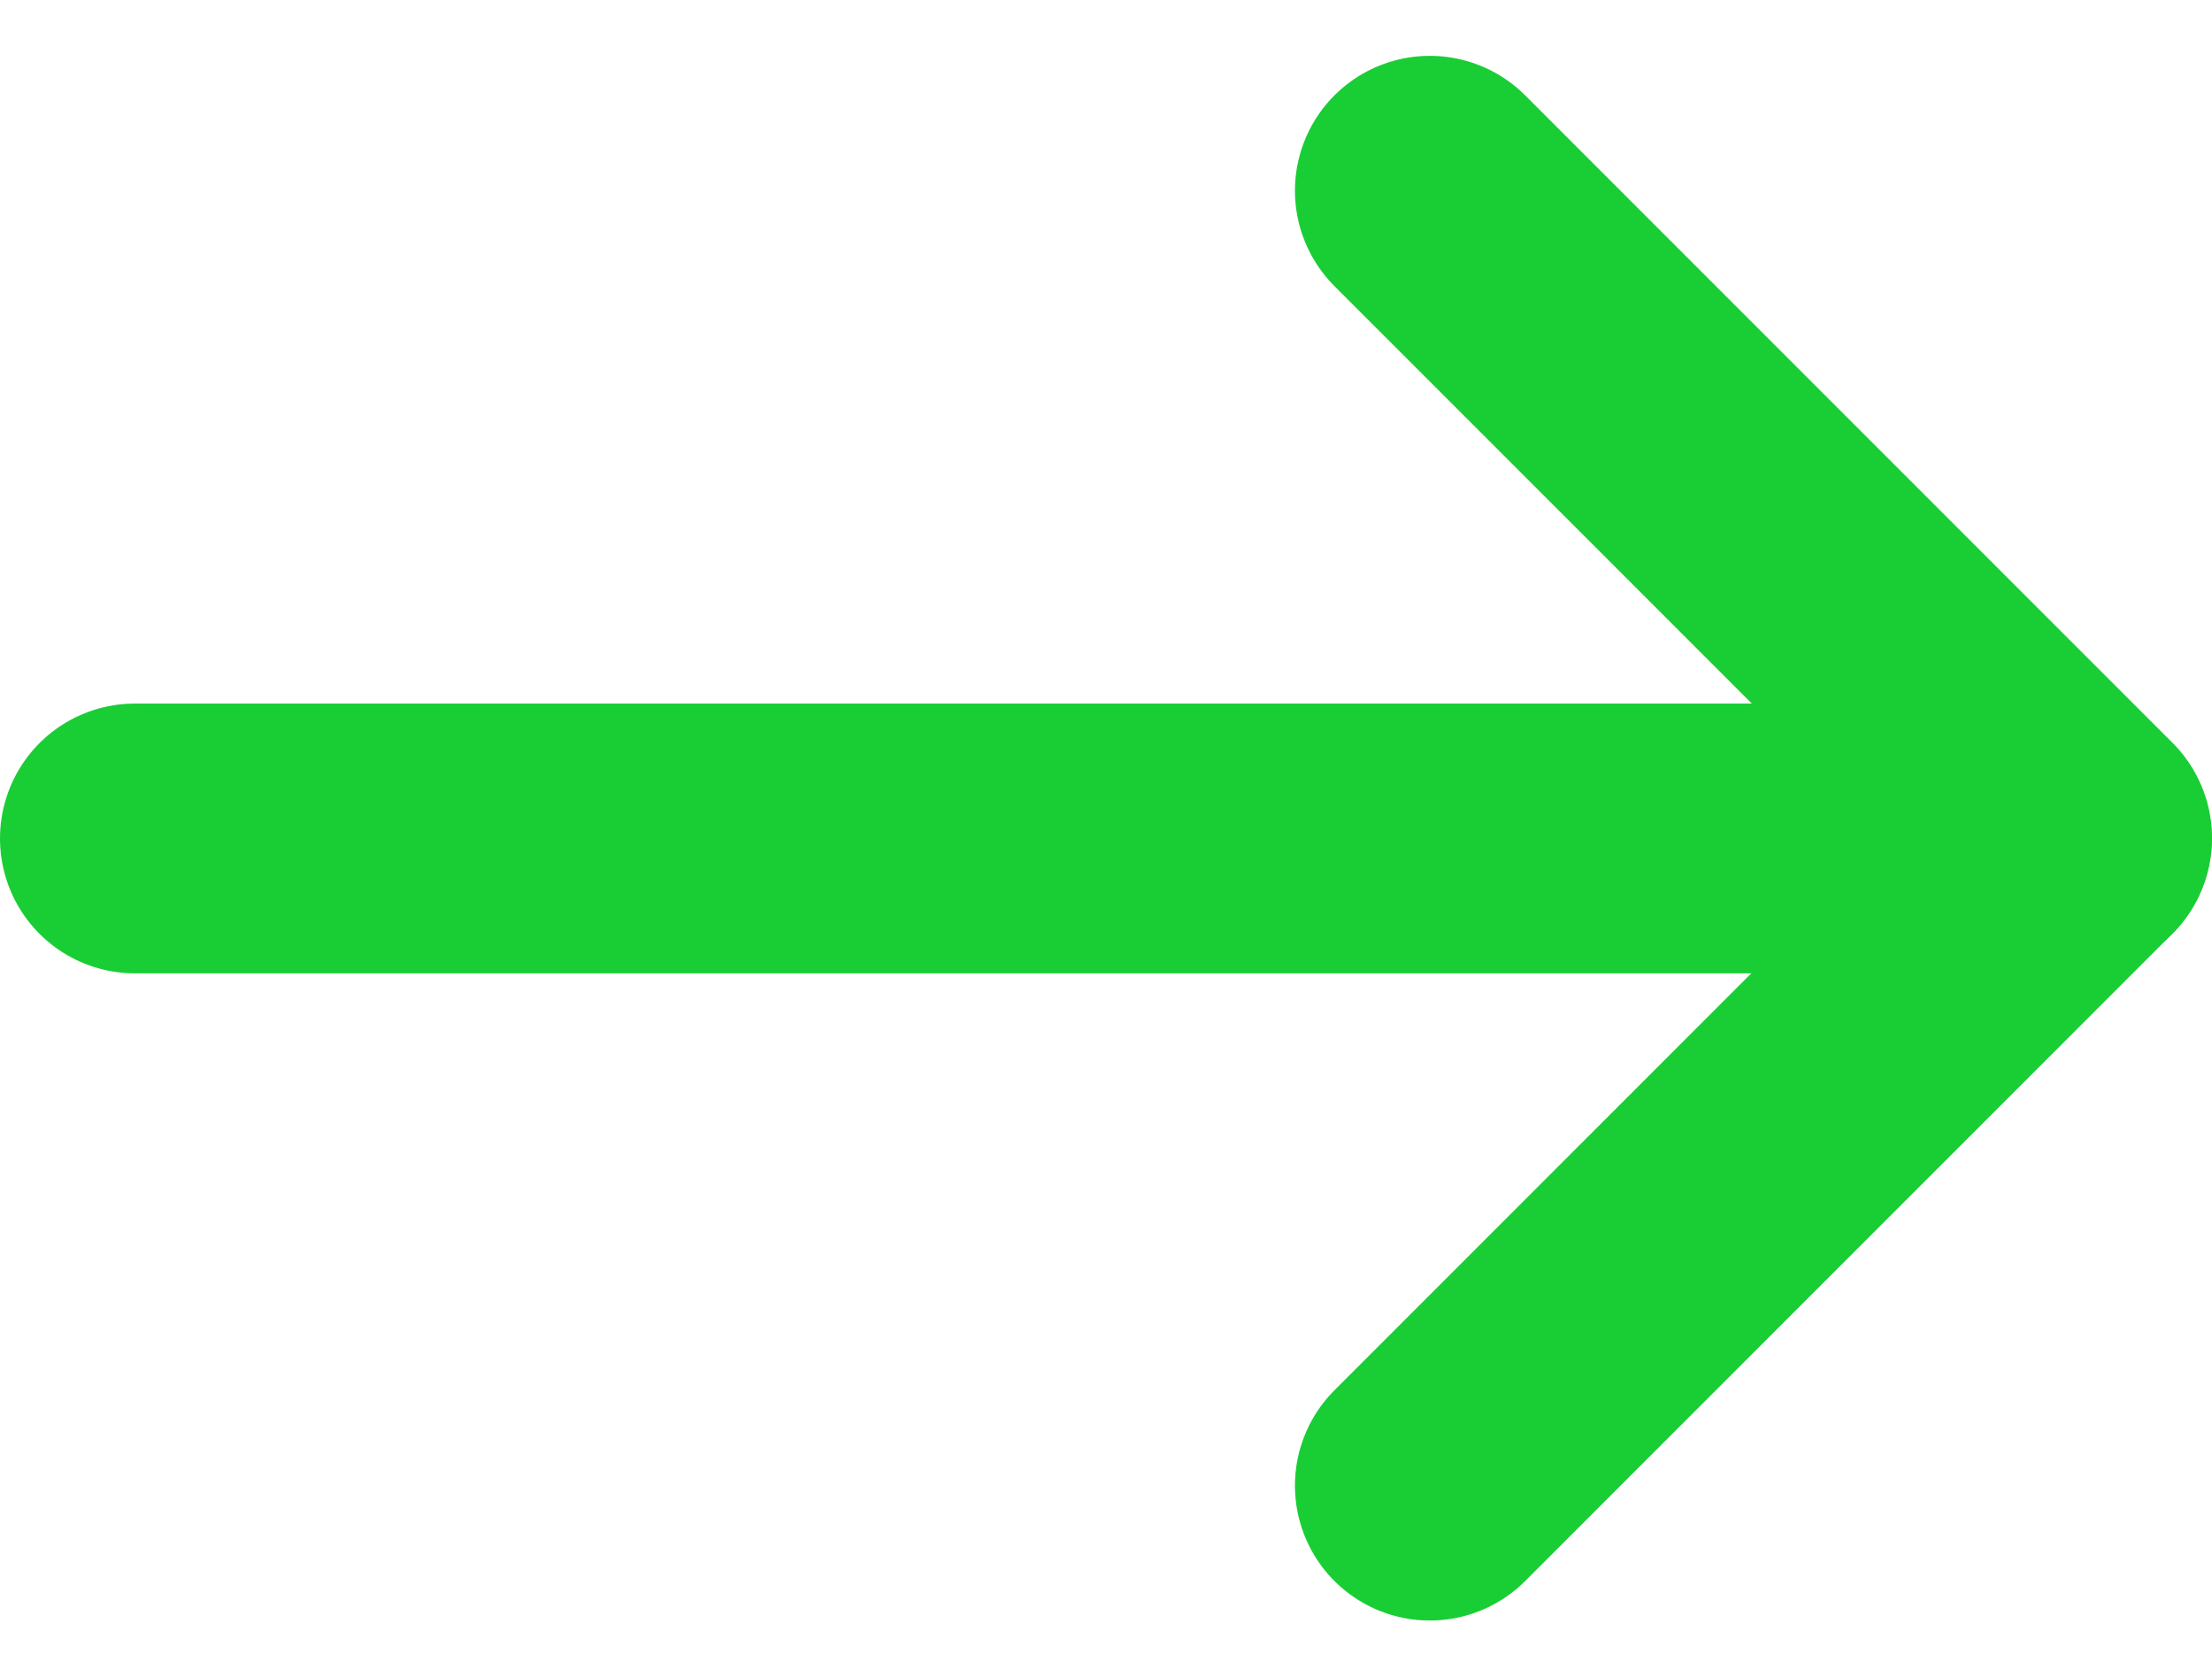 <svg xmlns="http://www.w3.org/2000/svg" width="100%" height="100%" viewBox="0 0 8.201 6.215">
    <defs>
        <style>
            .cls-1 {
                fill: none;
                stroke: #19ce34;
                stroke-linecap: round;
                stroke-linejoin: round;
                stroke-miterlimit: 10
            }
        </style>
    </defs>
    <g id="tail-right" transform="translate(.5 .707)">
        <path id="Path" d="M0 .143h7.2" class="cls-1" transform="translate(0 2.258)" />
        <path id="Path-2" d="M0 0l2.4 2.4L0 4.8" class="cls-1" data-name="Path"
            transform="translate(4.801)" />
    </g>
</svg>